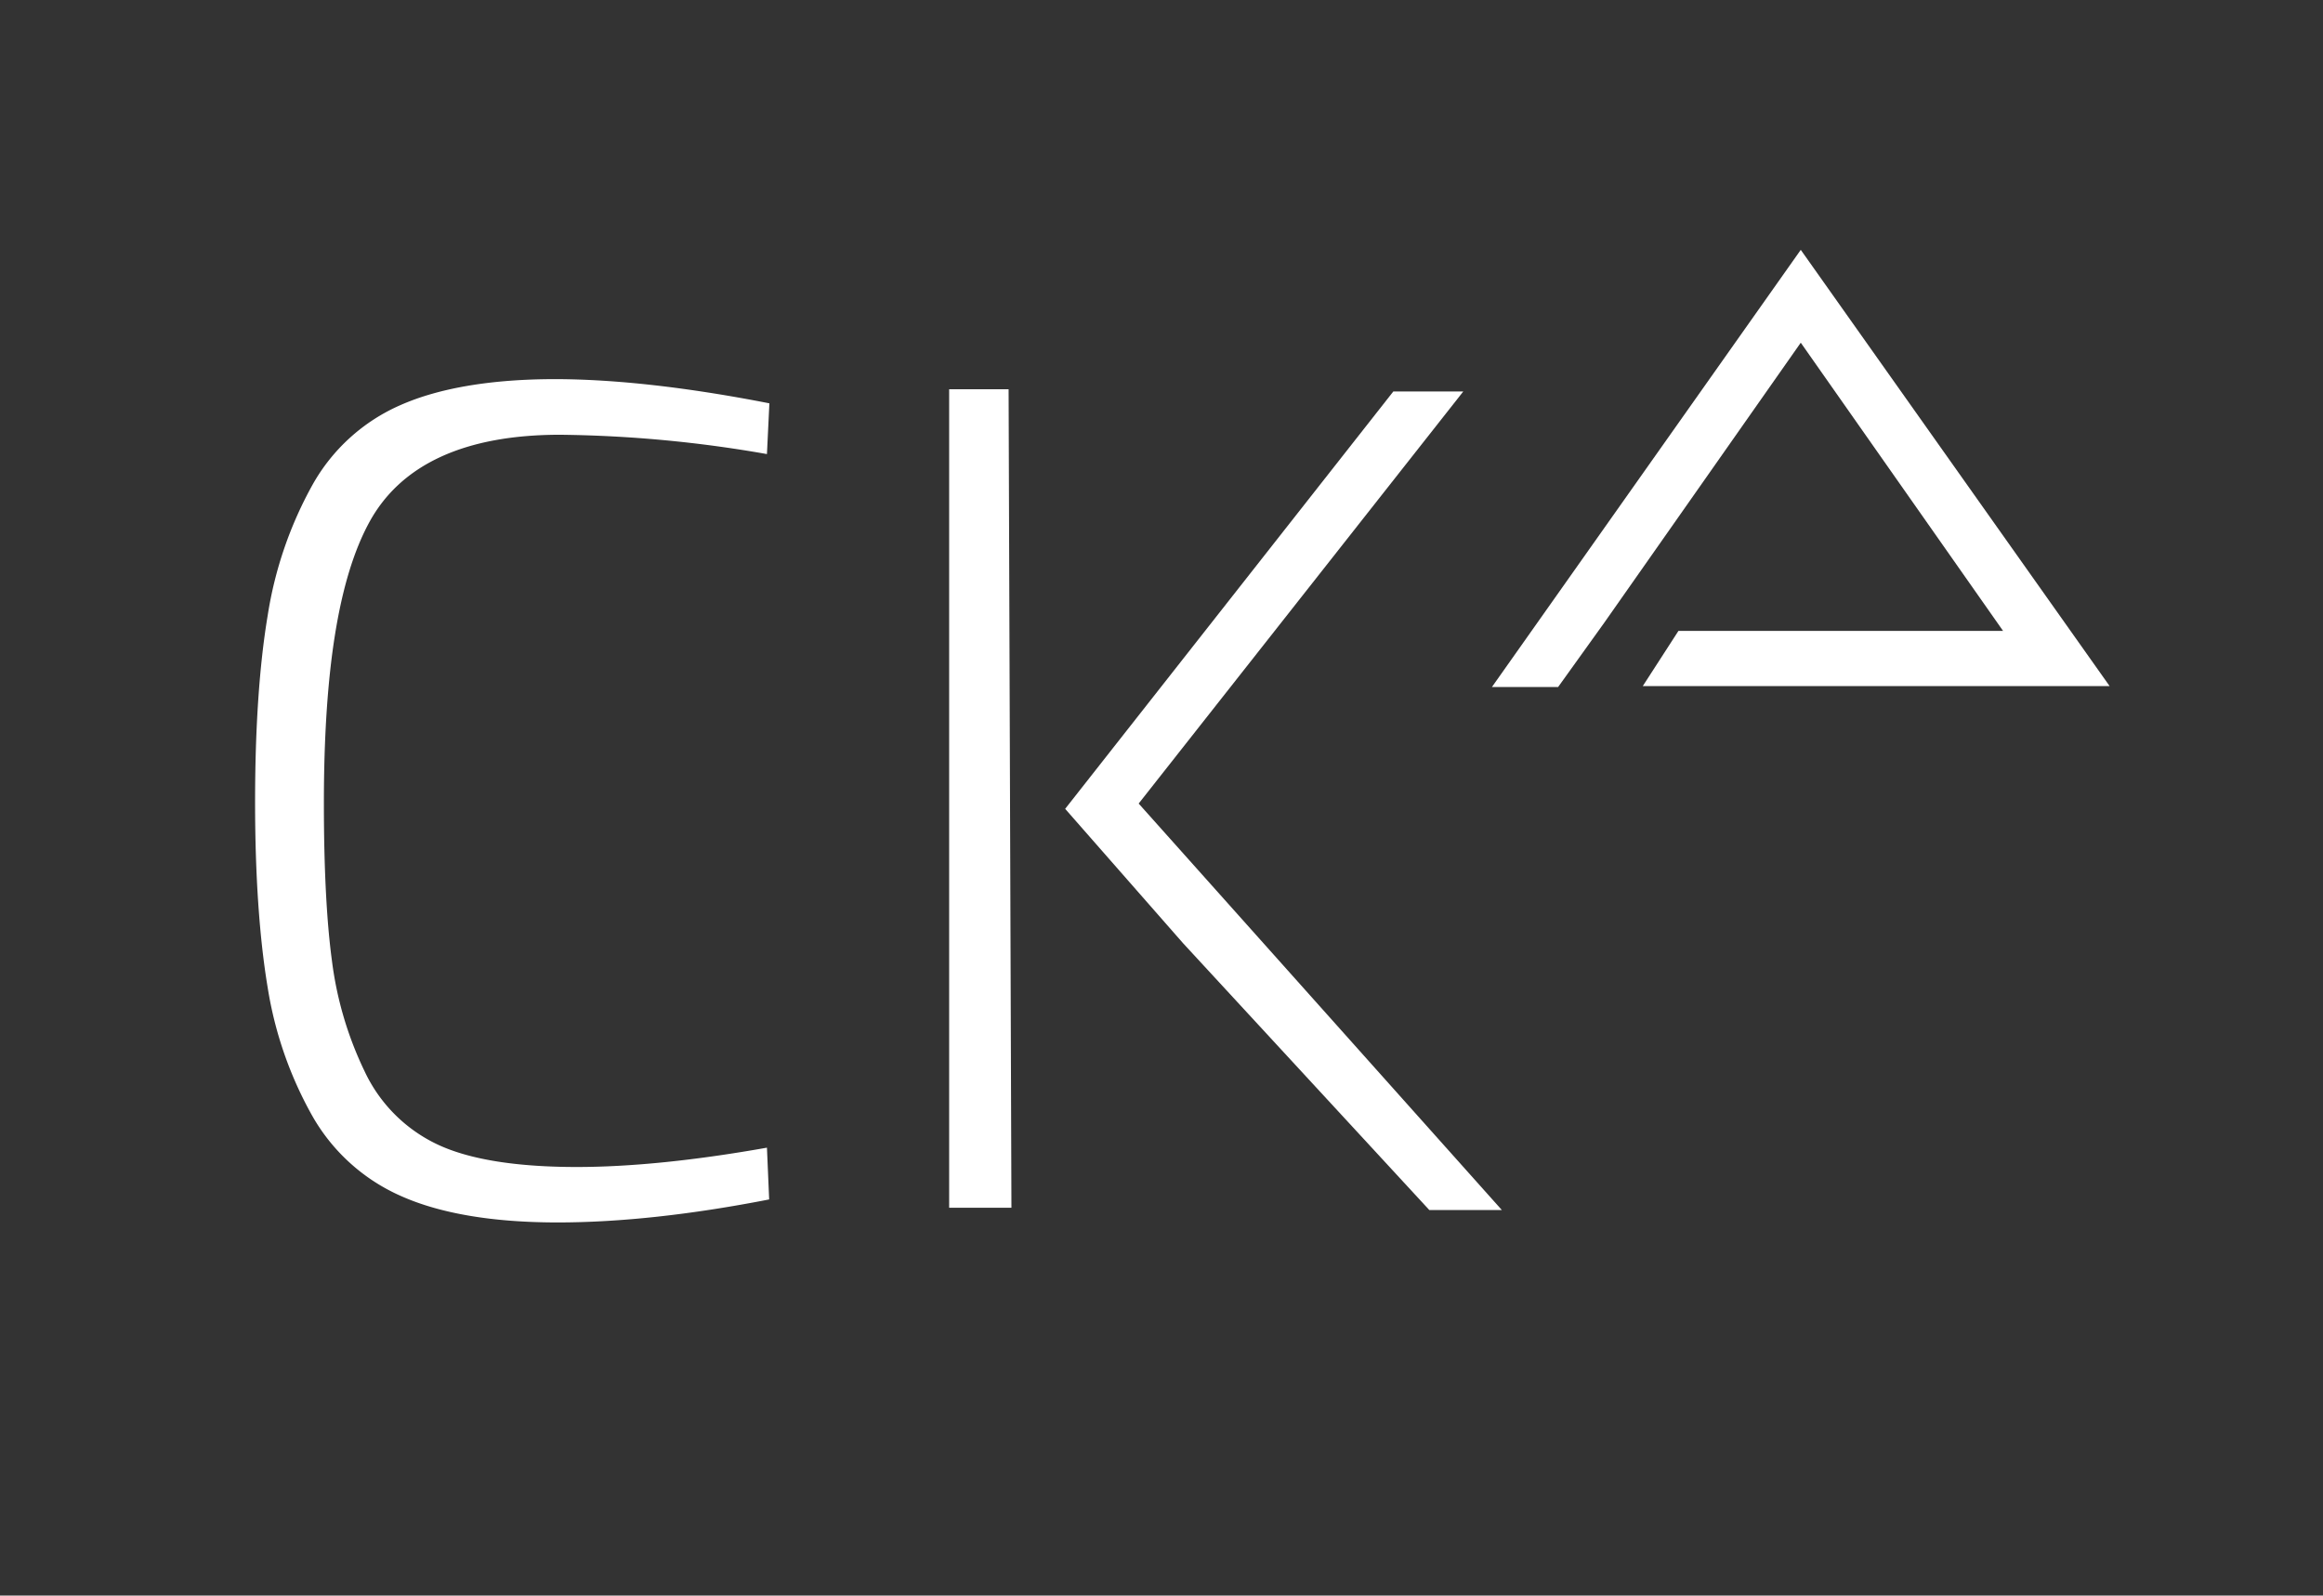 <?xml version="1.0" encoding="utf-8"?><svg id="6e60026e-87f7-4cae-9f3a-dee77a9a909c" data-name="Layer 1" xmlns="http://www.w3.org/2000/svg" viewBox="0 0 524 360"><rect x="0" y="0" width="524" height="360" fill="#333333" stroke="none"/><defs><style>.be793a68-0d51-4384-a9cb-76ddfe3bc3da{fill:#fff;}</style></defs><title>ckd-logo-white</title><polygon class="be793a68-0d51-4384-a9cb-76ddfe3bc3da" points="406.2 56.37 336.54 155 351.47 155 361.85 140.53 406.2 77.32 451.83 142.34 383.16 142.34 378.61 142.34 370.56 154.8 383.16 154.8 475.87 154.8 406.2 56.37"/><path class="be793a68-0d51-4384-a9cb-76ddfe3bc3da" d="M90.4,91.37a42,42,0,0,0-19.9,18,88.71,88.71,0,0,0-10.11,29.45C58.5,150.1,57.54,164.28,57.54,181s1,30.78,2.85,41.87a86.76,86.76,0,0,0,10.11,29,42.85,42.85,0,0,0,20,18c8.83,3.94,20.7,5.94,35.28,5.94,14.08,0,30.13-1.75,47.72-5.19l-.5-11.68c-16.27,2.89-30.7,4.36-42.9,4.36-13.41,0-23.81-1.64-30.93-4.86a34.34,34.34,0,0,1-16.93-16.74,80.39,80.39,0,0,1-7.36-24.91c-1.21-8.94-1.82-20.89-1.82-35.55,0-29.94,3.33-50.66,10.2-63.33,7.13-13.15,21.63-19.82,43.1-19.82A285,285,0,0,1,173,102.45L173.55,91c-18.47-3.62-34.8-5.46-48.55-5.46C110.8,85.57,99.15,87.52,90.4,91.37Z"/><polygon class="be793a68-0d51-4384-a9cb-76ddfe3bc3da" points="214.1 272.5 228.15 272.5 227.51 87.82 214.1 87.82 214.1 272.5"/><polygon class="be793a68-0d51-4384-a9cb-76ddfe3bc3da" points="330.07 88.33 314.29 88.33 240.27 182.49 266.9 212.85 322.41 273.01 338.77 273.01 256.85 181.3 330.07 88.33"/></svg>